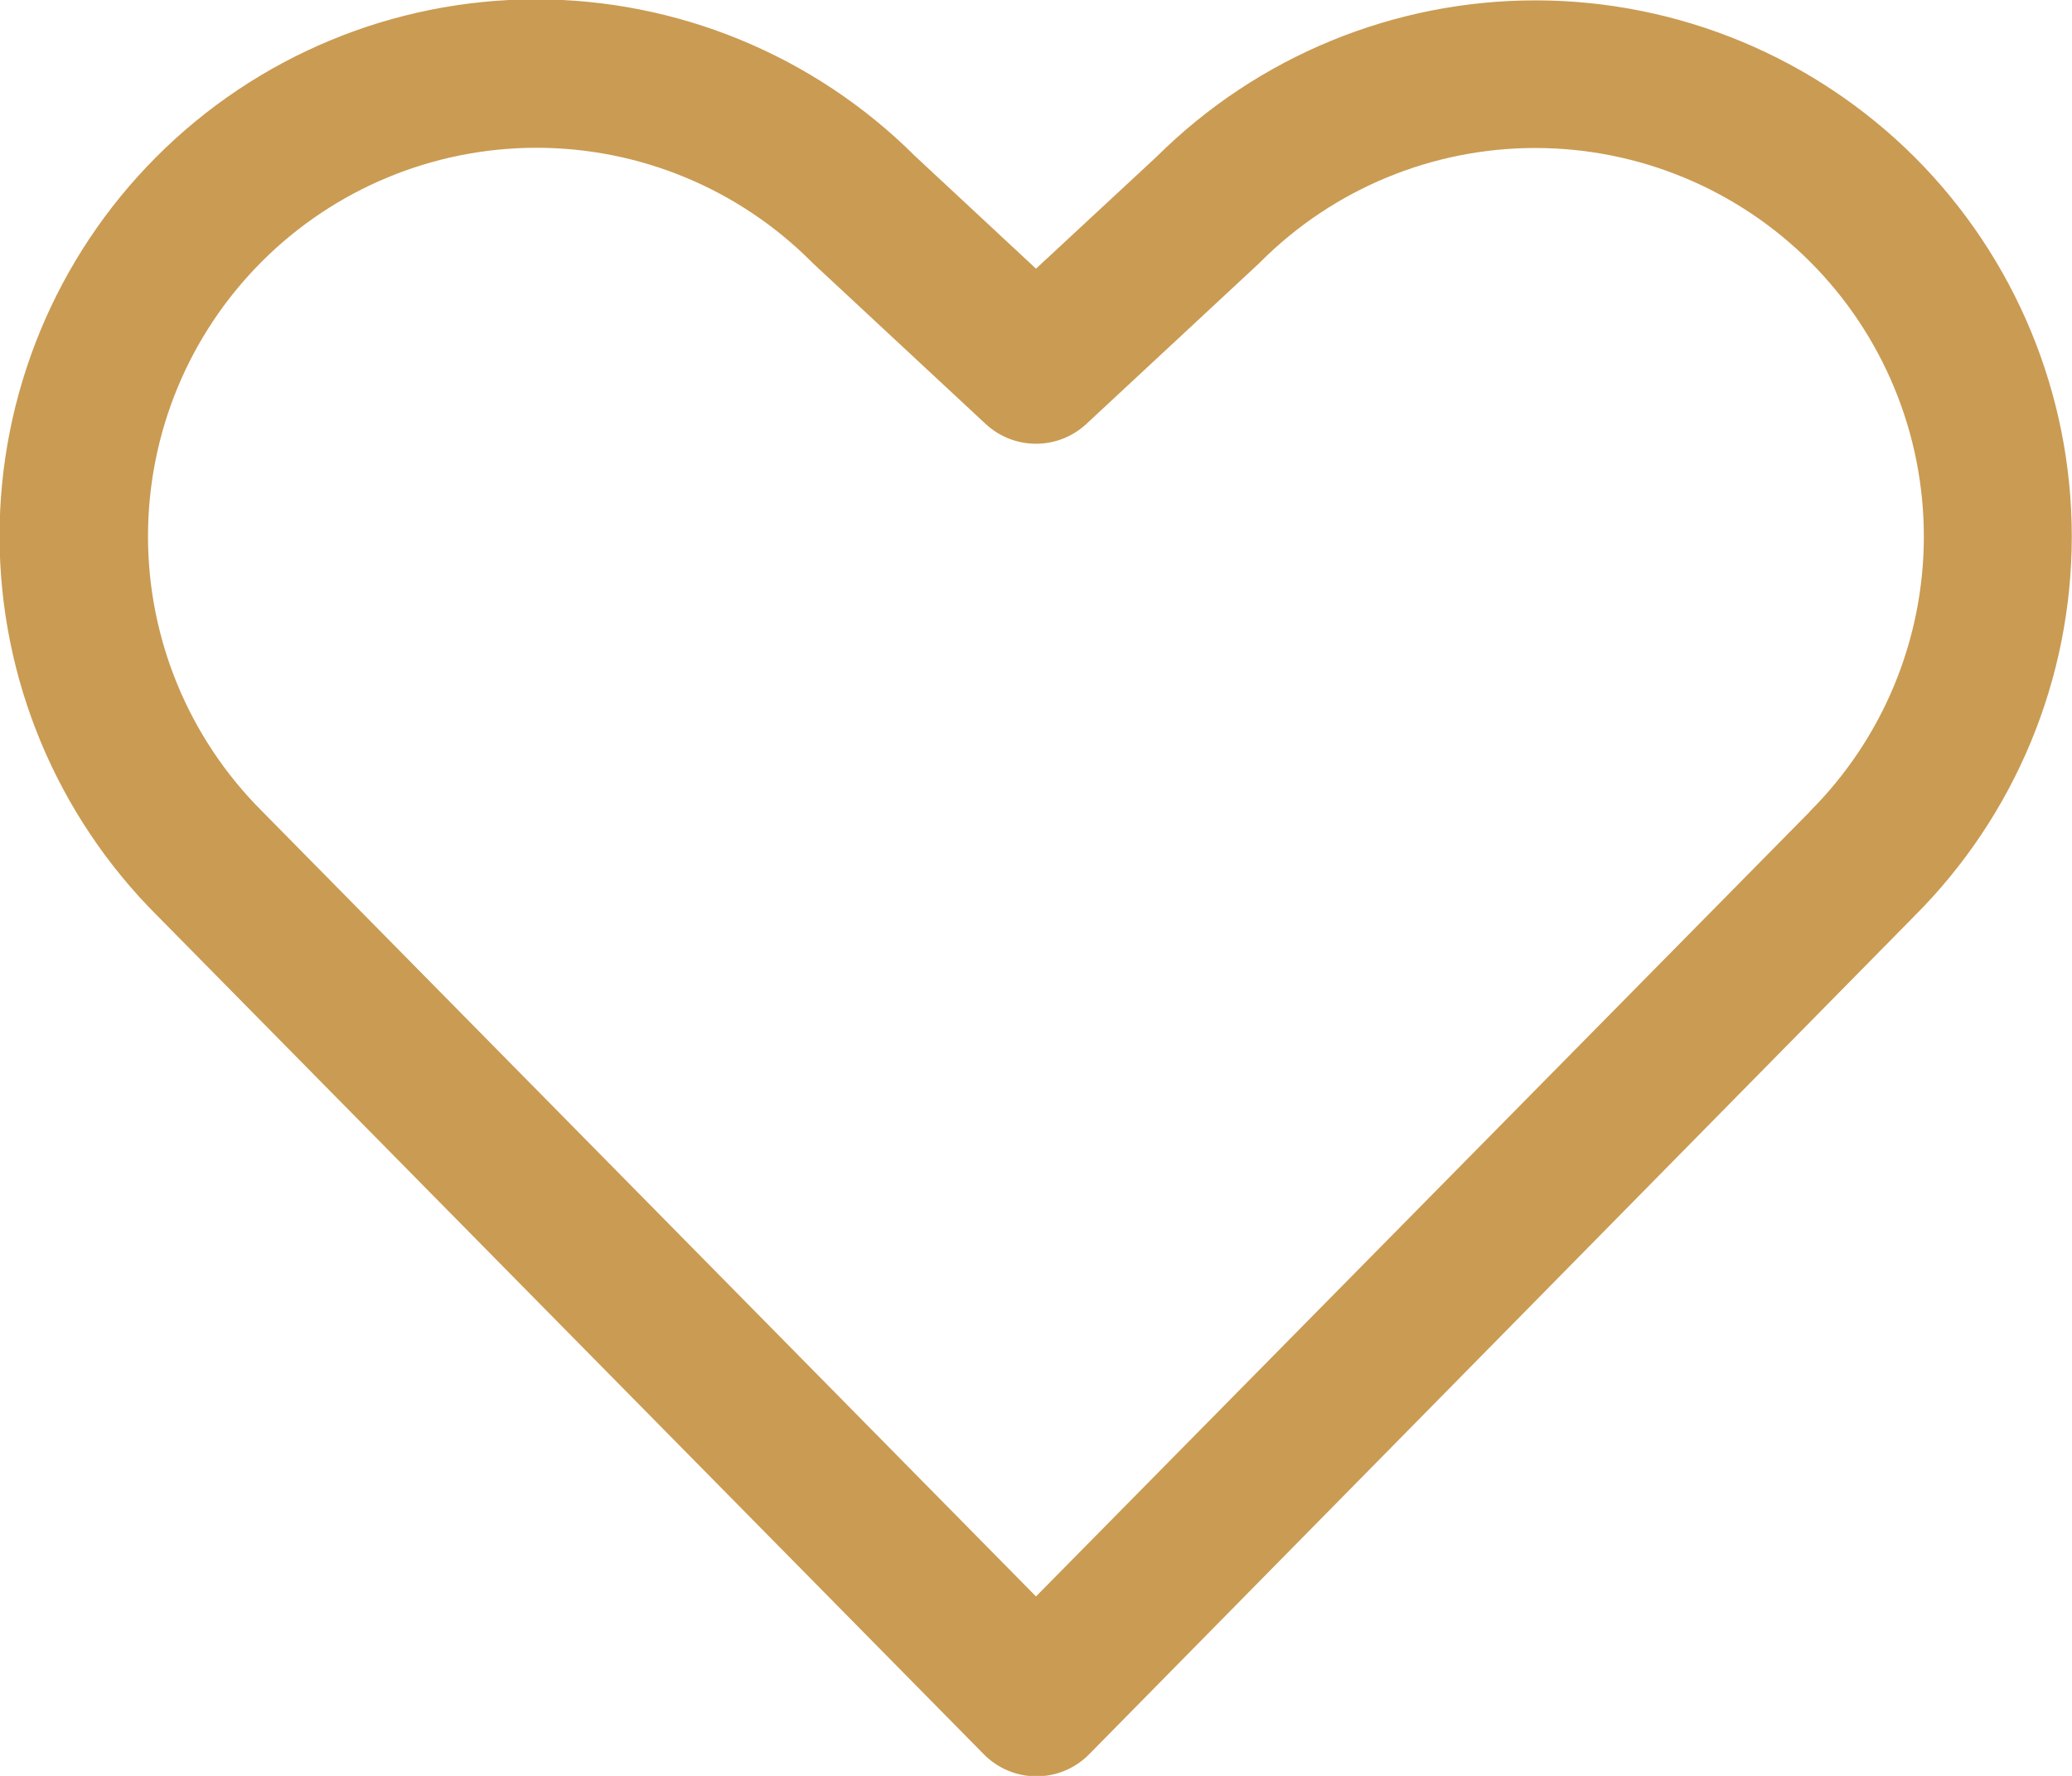 <svg width="28" height="24" viewBox="0 0 28 24" fill="none" xmlns="http://www.w3.org/2000/svg">
<path d="M25.875 2.125C24.517 0.77 22.677 0.008 20.758 0.005C18.839 0.003 16.997 0.761 15.635 2.113L14 3.631L12.364 2.108C11.002 0.75 9.157 -0.011 7.234 -0.009C5.311 -0.006 3.468 0.76 2.111 2.122C0.753 3.483 -0.008 5.329 -0.006 7.251C-0.003 9.174 0.764 11.017 2.125 12.375L13.294 23.707C13.387 23.802 13.498 23.877 13.62 23.928C13.742 23.98 13.874 24.006 14.006 24.006C14.139 24.006 14.27 23.98 14.393 23.928C14.515 23.877 14.626 23.802 14.719 23.707L25.875 12.375C27.234 11.015 27.997 9.172 27.997 7.25C27.997 5.328 27.234 3.485 25.875 2.125ZM24.456 10.97L14 21.575L3.538 10.96C2.553 9.975 2 8.64 2 7.248C2 5.855 2.553 4.52 3.538 3.535C4.522 2.55 5.858 1.997 7.25 1.997C8.643 1.997 9.978 2.55 10.963 3.535L10.988 3.56L13.319 5.729C13.504 5.901 13.747 5.997 14 5.997C14.253 5.997 14.496 5.901 14.681 5.729L17.013 3.56L17.038 3.535C18.023 2.551 19.359 1.999 20.751 2C22.144 2.001 23.479 2.555 24.463 3.54C25.447 4.525 25.999 5.861 25.998 7.254C25.997 8.646 25.443 9.981 24.458 10.965L24.456 10.97Z" fill="#CA9B52"/>
</svg>
